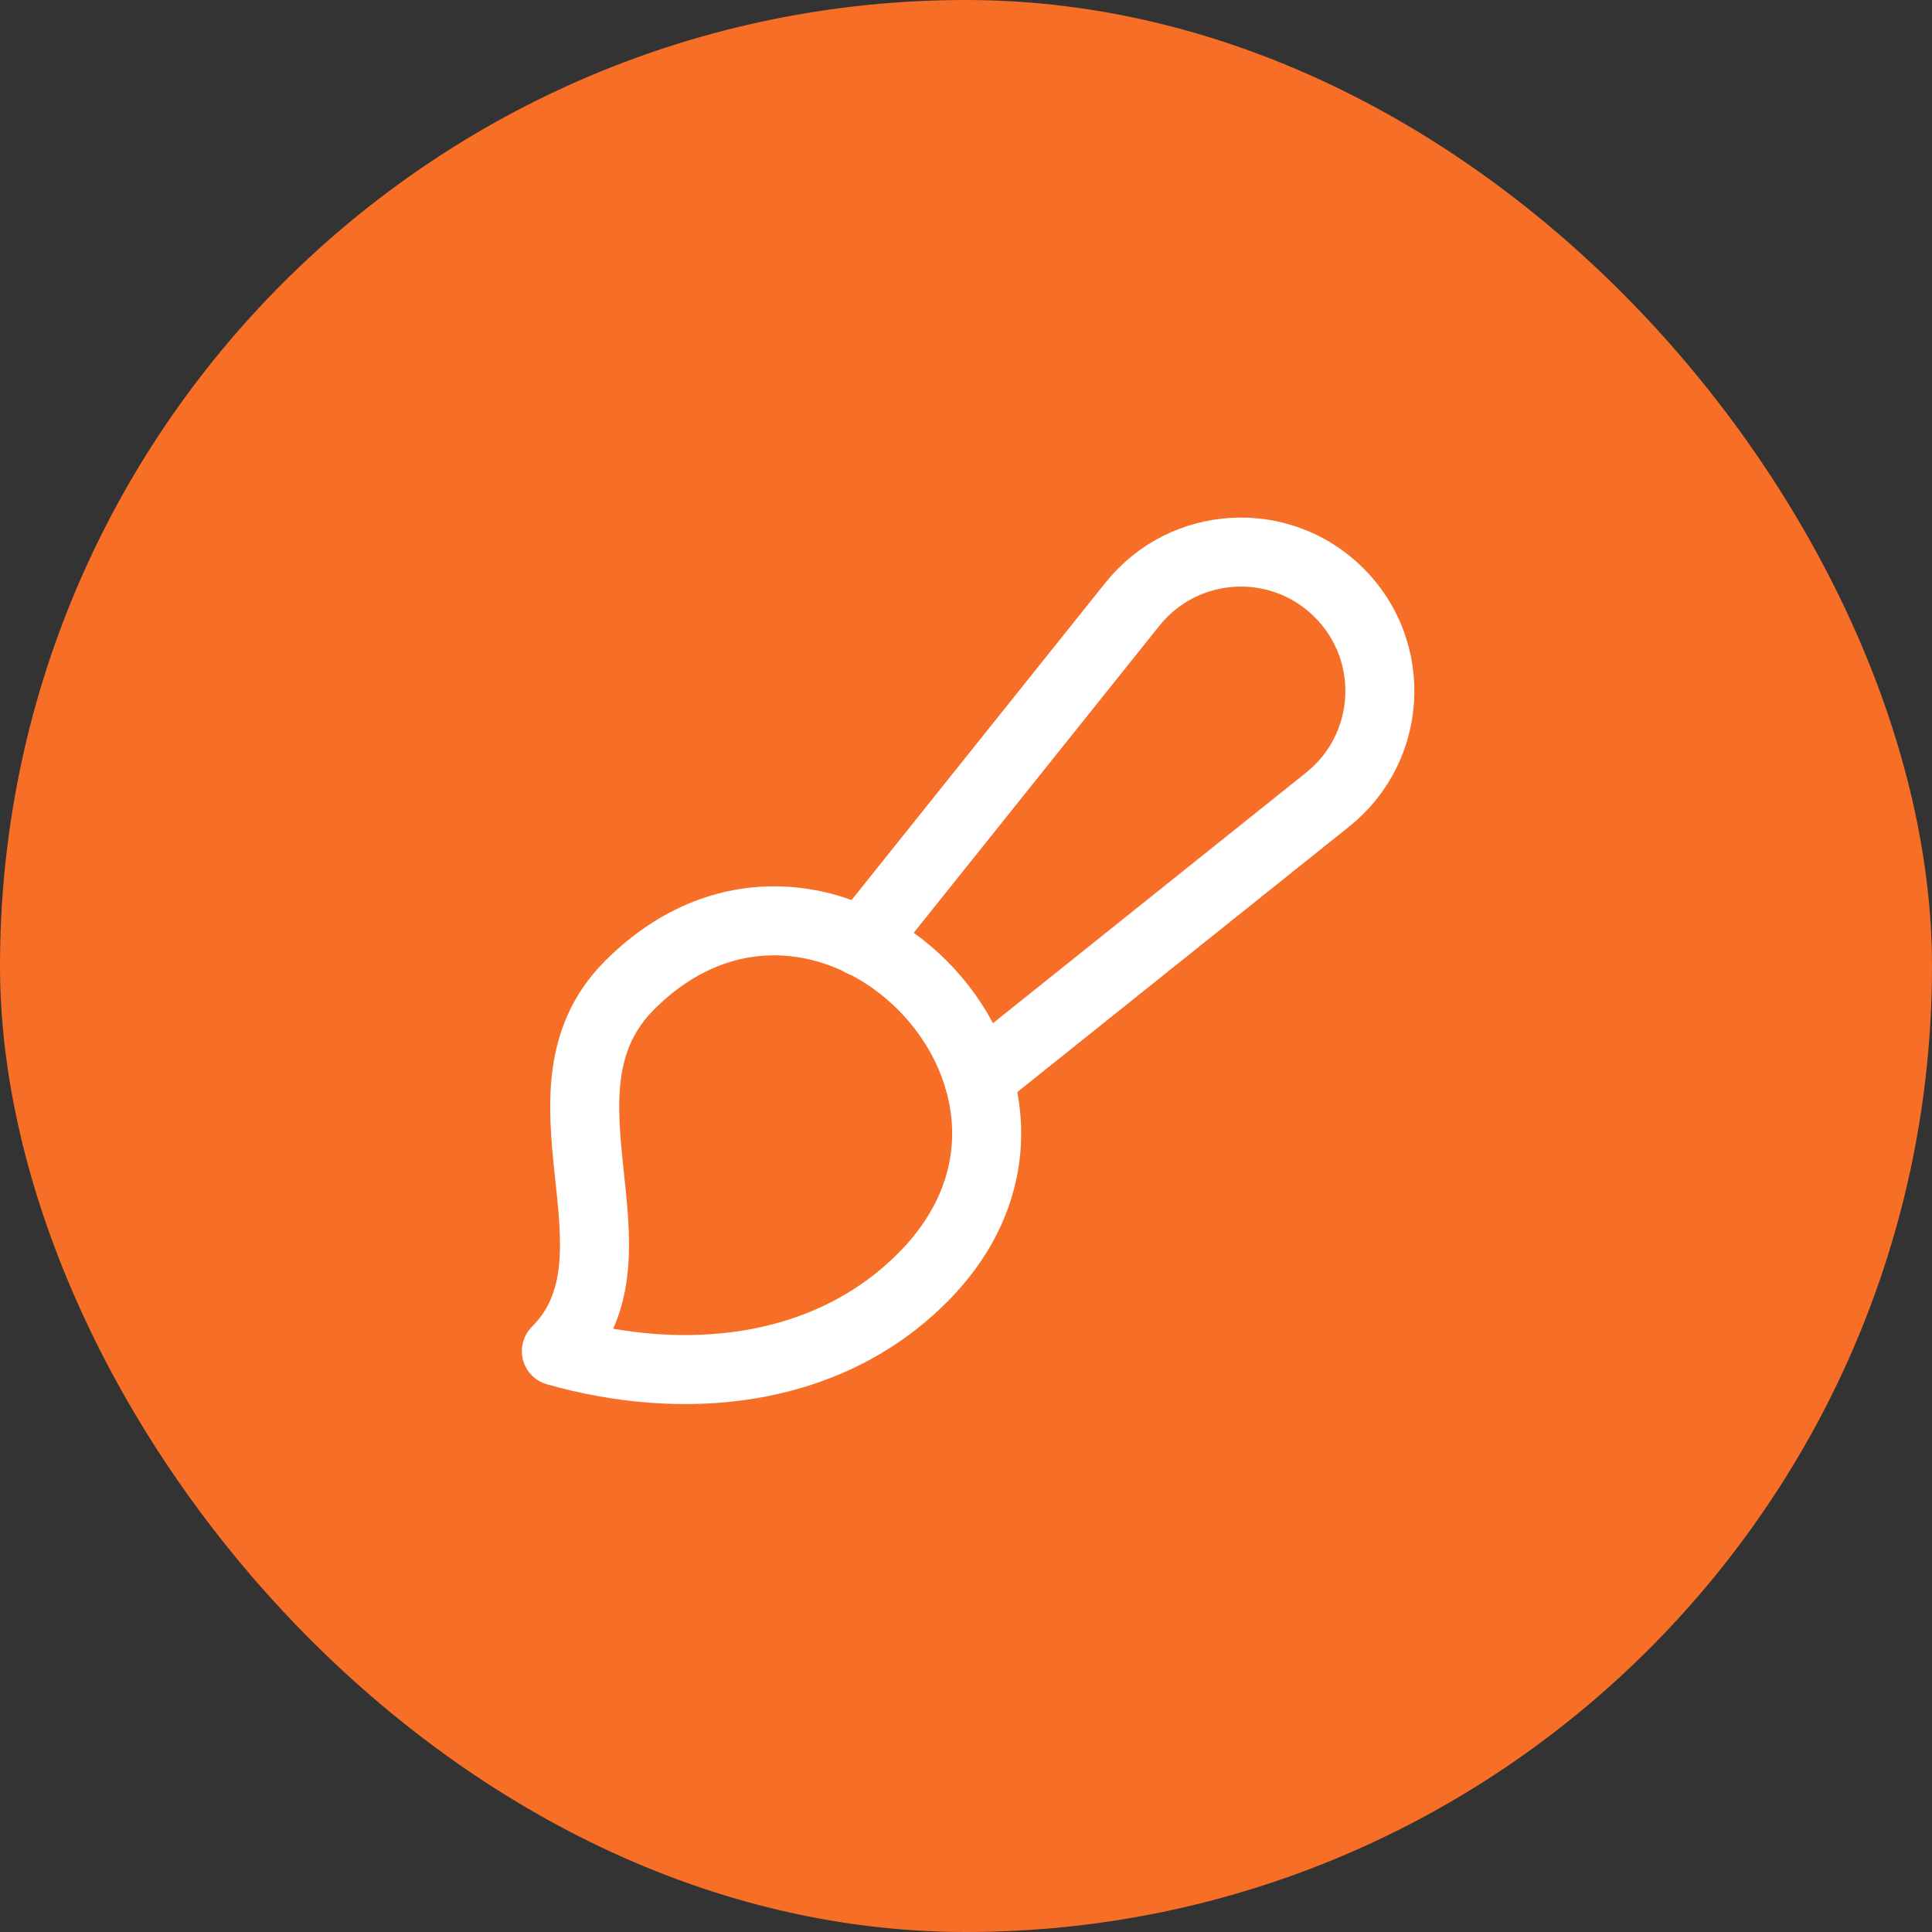 <svg width="36" height="36" viewBox="0 0 36 36" fill="none" xmlns="http://www.w3.org/2000/svg">
<rect x="0" y="0" width="36" height="36" fill="#333333" stroke="none"/>
<rect width="36" height="36" rx="18" fill="#F76E26"/>
<path d="M11.731 18.358C13.549 16.539 15.822 16.994 17.186 18.358C18.549 19.721 19.004 21.994 17.186 23.812C15.367 25.631 12.696 25.836 10.367 25.176C12.157 23.386 9.751 20.338 11.731 18.358Z" stroke="white" stroke-width="1.286" stroke-linecap="round" stroke-linejoin="round"/>
<path d="M16.062 17.557L21.101 11.259C22.065 10.054 23.862 9.954 24.953 11.046C26.045 12.137 25.945 13.934 24.74 14.898L18.237 20.101" stroke="white" stroke-width="1.286" stroke-linecap="round" stroke-linejoin="round"/>
</svg>
